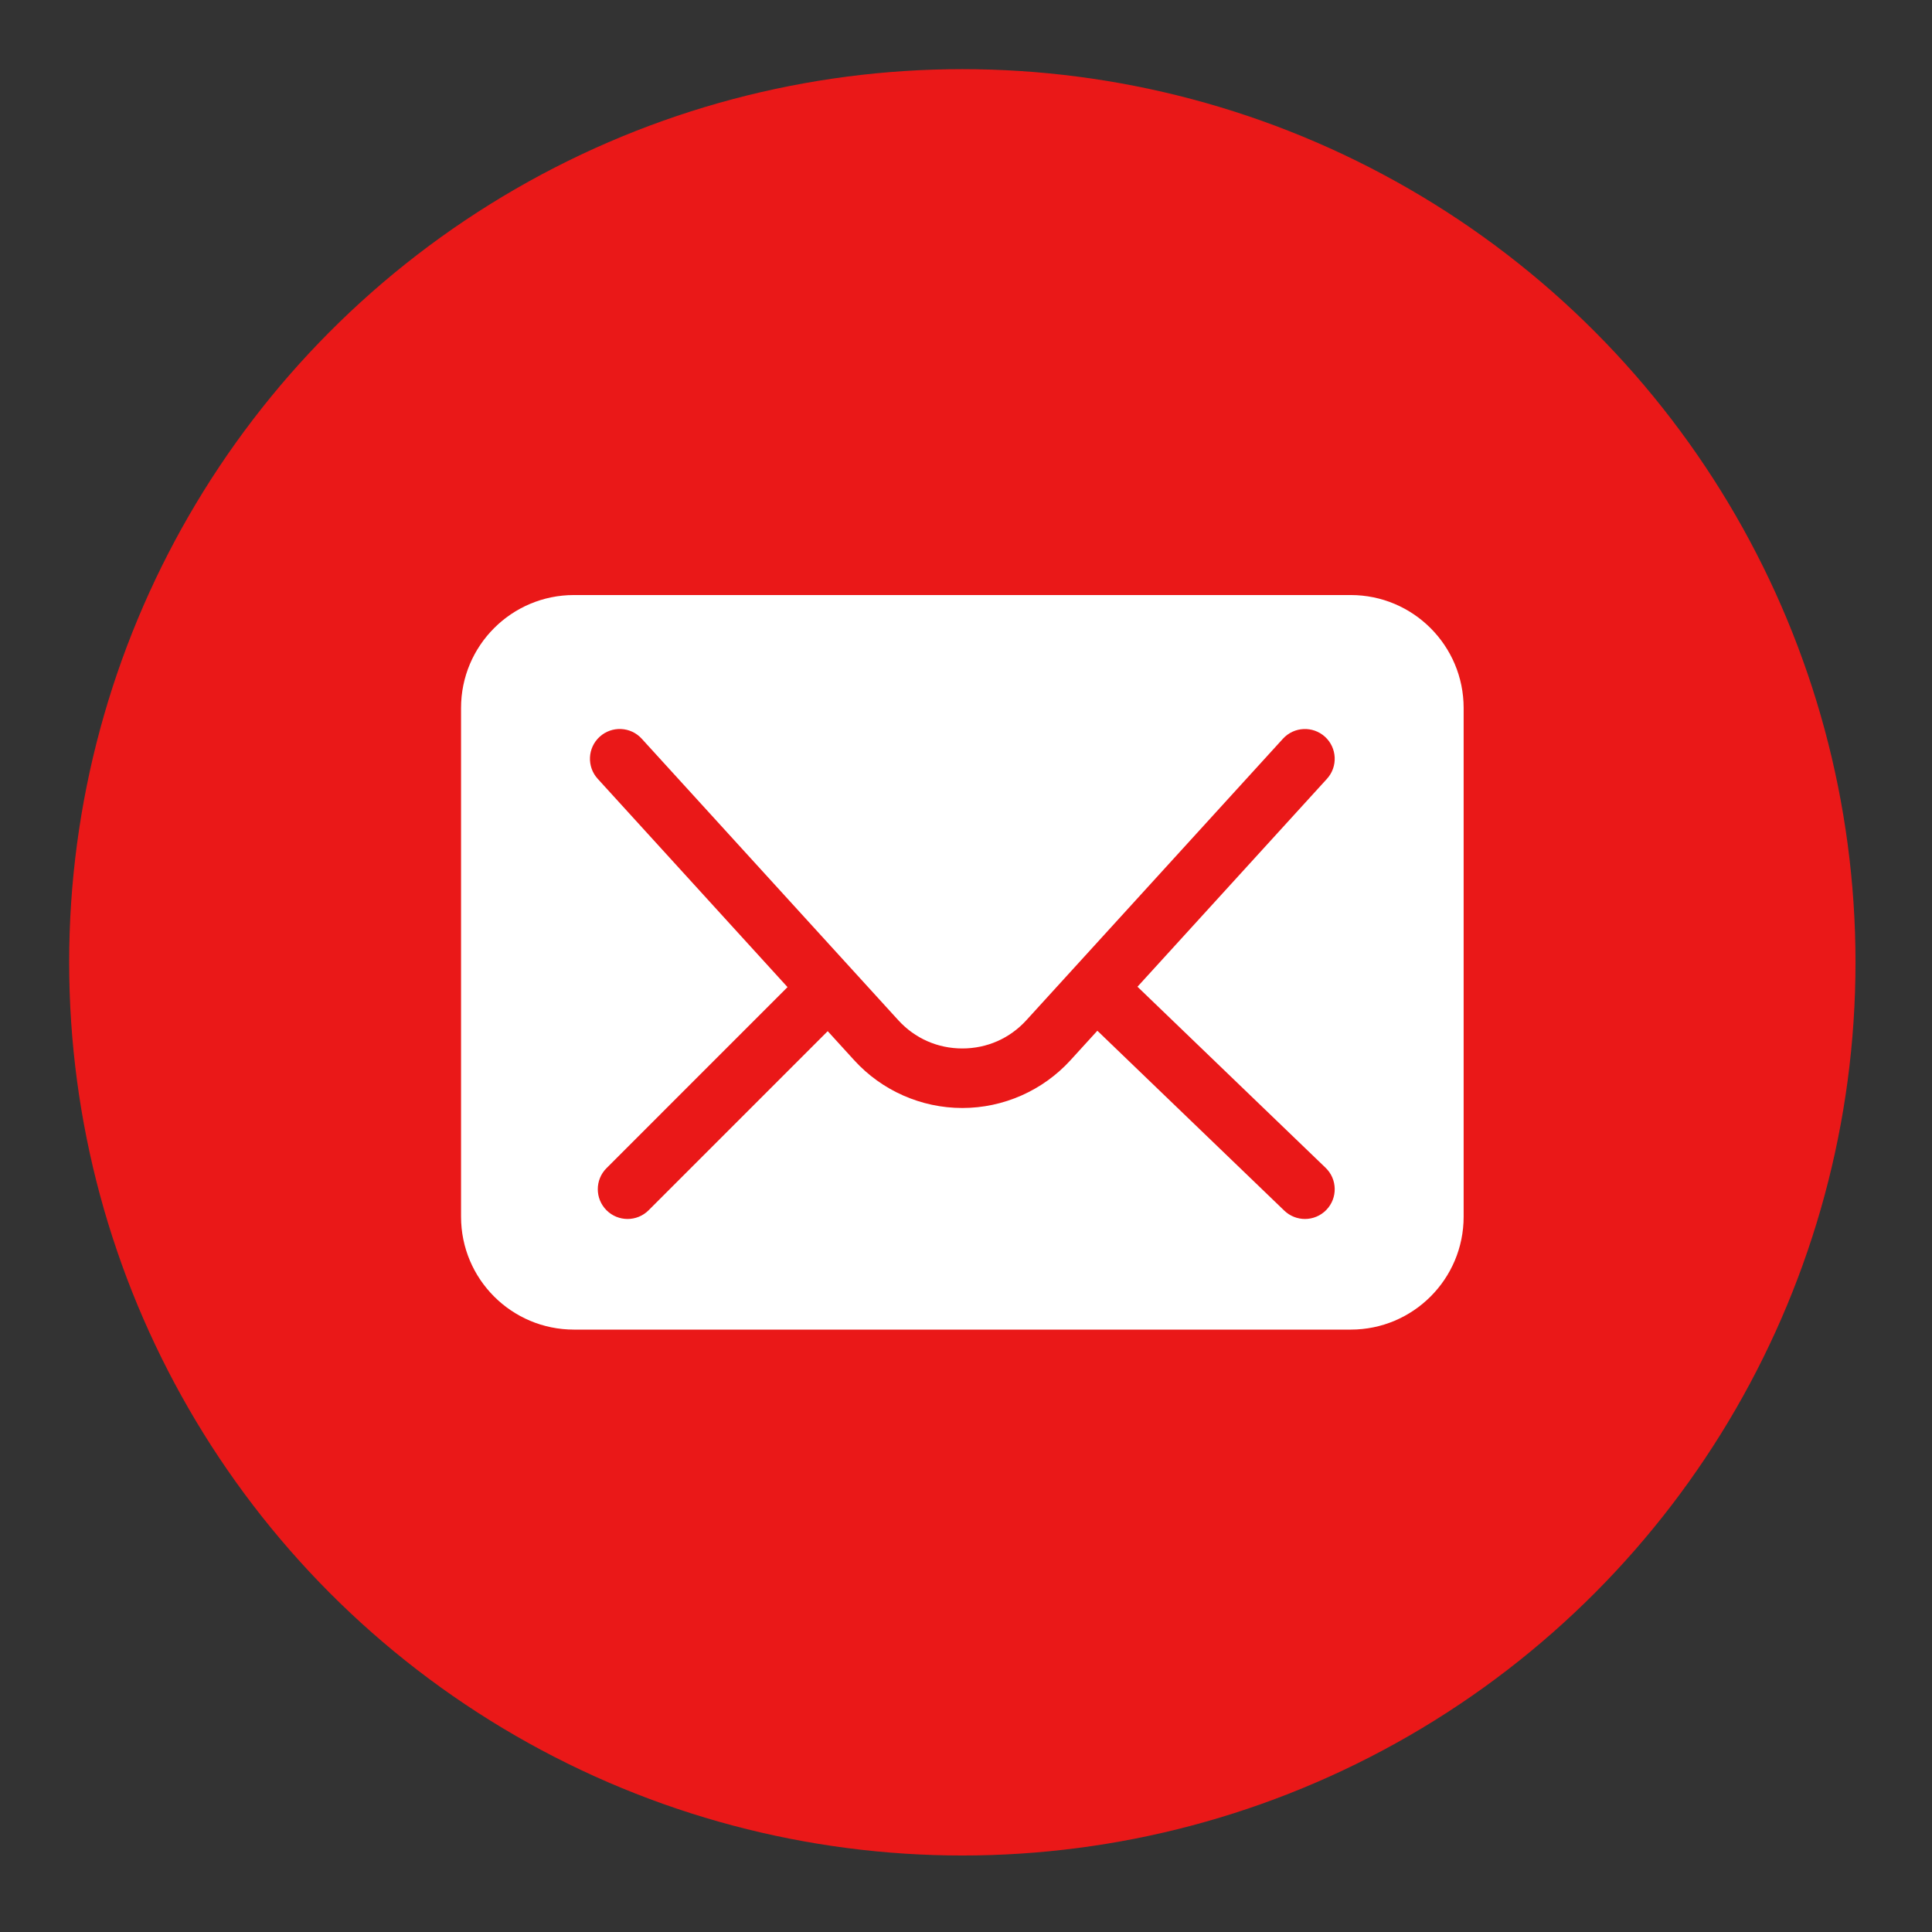 <svg xmlns="http://www.w3.org/2000/svg" xmlns:xlink="http://www.w3.org/1999/xlink" version="1.1" width="48" height="48" viewBox="0 0 256 256" xml:space="preserve">

<rect x="0" y="0" width="256" height="256" fill="#333333" stroke="none"/>

<defs>
</defs>
<g style="stroke: none; stroke-width: 0; stroke-dasharray: none; stroke-linecap: butt; stroke-linejoin: miter; stroke-miterlimit: 10; fill: none; fill-rule: nonzero; opacity: 1;" transform="translate(9.164 9.164) scale(2.63 2.63)" >
	<circle cx="45" cy="45" r="45" style="stroke: none; stroke-width: 1; stroke-dasharray: none; stroke-linecap: butt; stroke-linejoin: miter; stroke-miterlimit: 10; fill: rgb(234,24,24); fill-rule: nonzero; opacity: 1;" transform="  matrix(1 0 0 1 0 0) "/>
	<path d="M 64.567 26.495 H 25.433 c -3.142 0 -5.689 2.547 -5.689 5.689 v 25.631 c 0 3.142 2.547 5.689 5.689 5.689 h 39.135 c 3.142 0 5.689 -2.547 5.689 -5.689 V 32.184 C 70.256 29.043 67.709 26.495 64.567 26.495 z M 63.343 57.47 c -0.295 0.306 -0.688 0.46 -1.081 0.46 c -0.374 0 -0.749 -0.14 -1.04 -0.419 l -9.419 -9.065 l -1.357 1.489 c -1.394 1.528 -3.378 2.404 -5.446 2.404 c -2.068 0 -4.053 -0.876 -5.446 -2.404 l -1.337 -1.467 l -9.022 9.023 c -0.292 0.293 -0.677 0.439 -1.061 0.439 s -0.768 -0.146 -1.061 -0.439 c -0.586 -0.586 -0.586 -1.535 0 -2.121 l 9.12 -9.121 L 26.63 35.754 c -0.558 -0.612 -0.514 -1.561 0.098 -2.119 c 0.613 -0.558 1.562 -0.514 2.119 0.098 l 12.924 14.18 c 0.838 0.92 1.985 1.426 3.229 1.426 s 2.392 -0.506 3.229 -1.426 l 2.422 -2.657 l 10.502 -11.522 c 0.559 -0.612 1.507 -0.655 2.119 -0.098 c 0.612 0.558 0.656 1.506 0.098 2.119 l -9.546 10.474 l 9.477 9.121 C 63.898 55.924 63.917 56.873 63.343 57.47 z" style="stroke: none; stroke-width: 1; stroke-dasharray: none; stroke-linecap: butt; stroke-linejoin: miter; stroke-miterlimit: 10; fill: rgb(255,255,255); fill-rule: nonzero; opacity: 1;" transform=" matrix(1 0 0 1 0 0) " stroke-linecap="round" />
</g>
</svg>
